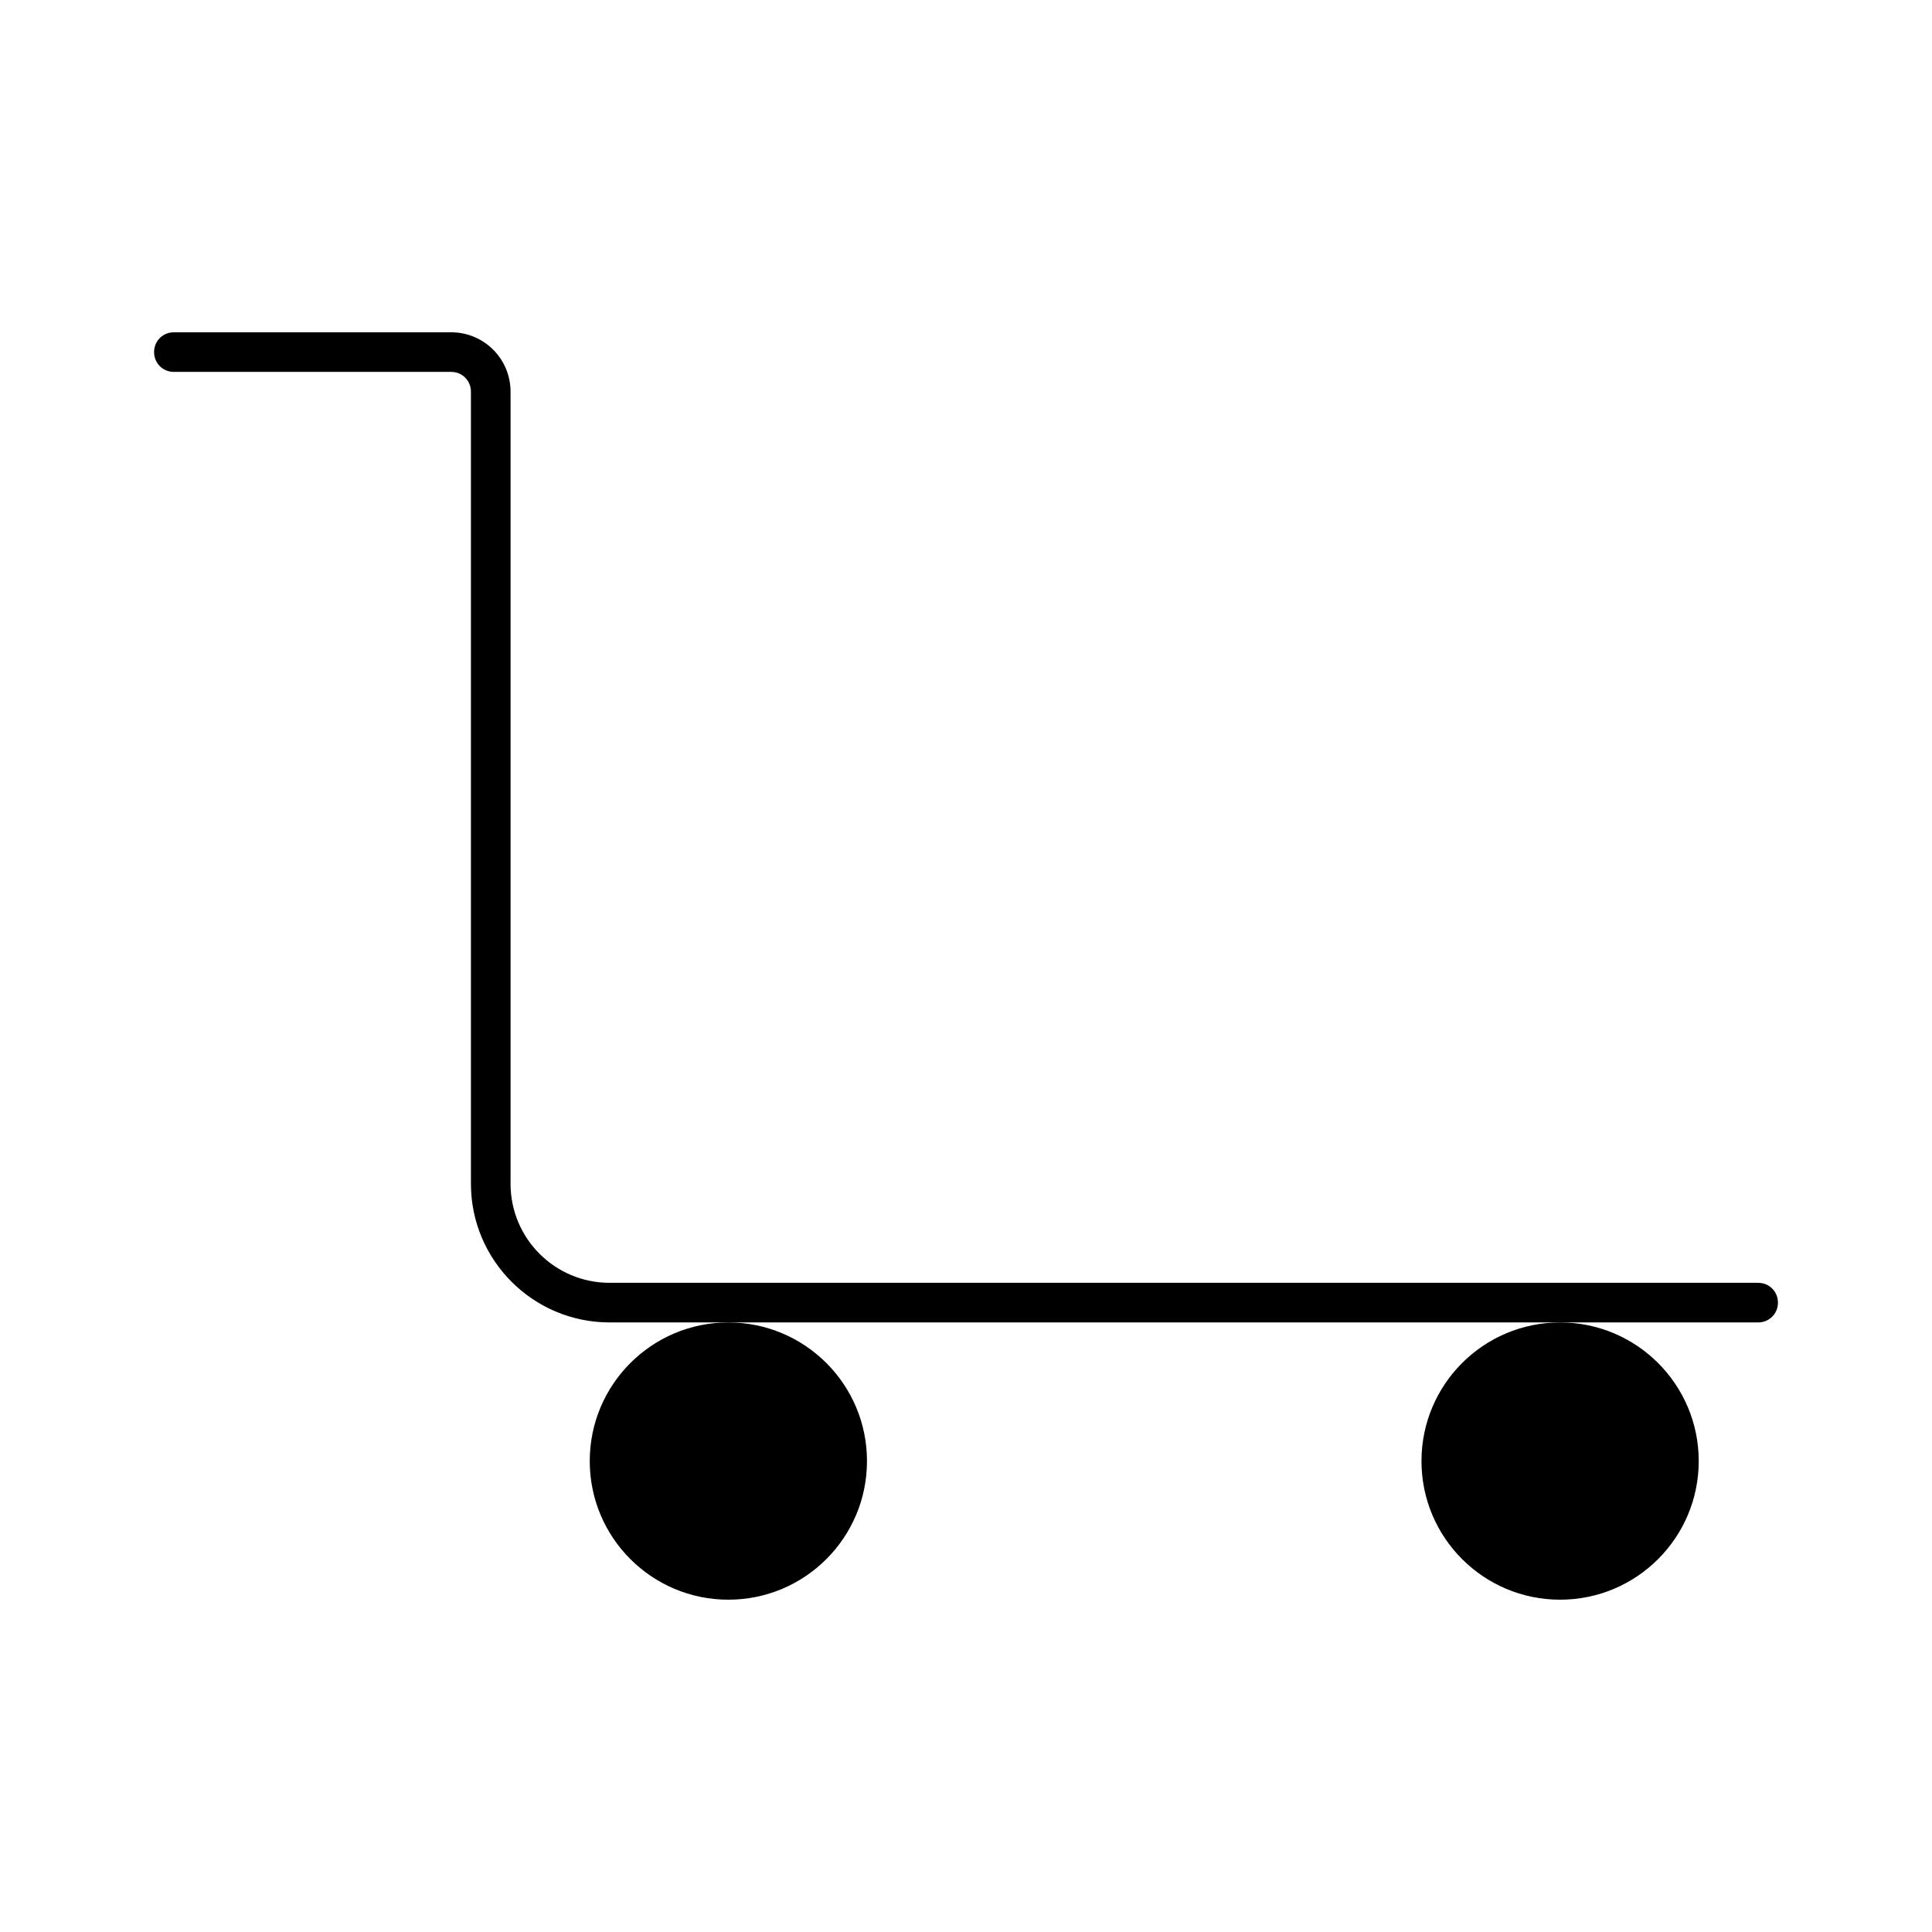 <?xml version="1.0" encoding="UTF-8"?>
<!-- Uploaded to: SVG Repo, www.svgrepo.com, Generator: SVG Repo Mixer Tools -->
<svg fill="#000000" width="800px" height="800px" version="1.1" viewBox="144 144 512 512" xmlns="http://www.w3.org/2000/svg">
 <g>
  <path d="m609.92 483.96h-304.38c-14.484 0-26.238-11.754-26.238-26.238v-209.92c-0.004-8.711-7.035-15.742-15.746-15.742h-73.473c-2.938 0-5.25 2.309-5.25 5.246 0 2.941 2.312 5.25 5.25 5.25h73.473c2.938 0 5.246 2.309 5.246 5.246v209.92c0 20.258 16.48 36.734 36.734 36.734h304.39c2.938 0 5.246-2.309 5.246-5.246 0.004-2.938-2.305-5.25-5.246-5.25z"/>
  <path d="m373.76 531.2c0 20.289-16.445 36.734-36.734 36.734-20.289 0-36.738-16.445-36.738-36.734 0-20.289 16.449-36.738 36.738-36.738 20.289 0 36.734 16.449 36.734 36.738"/>
  <path d="m594.18 531.2c0 20.289-16.449 36.734-36.738 36.734s-36.734-16.445-36.734-36.734c0-20.289 16.445-36.738 36.734-36.738s36.738 16.449 36.738 36.738"/>
 </g>
</svg>